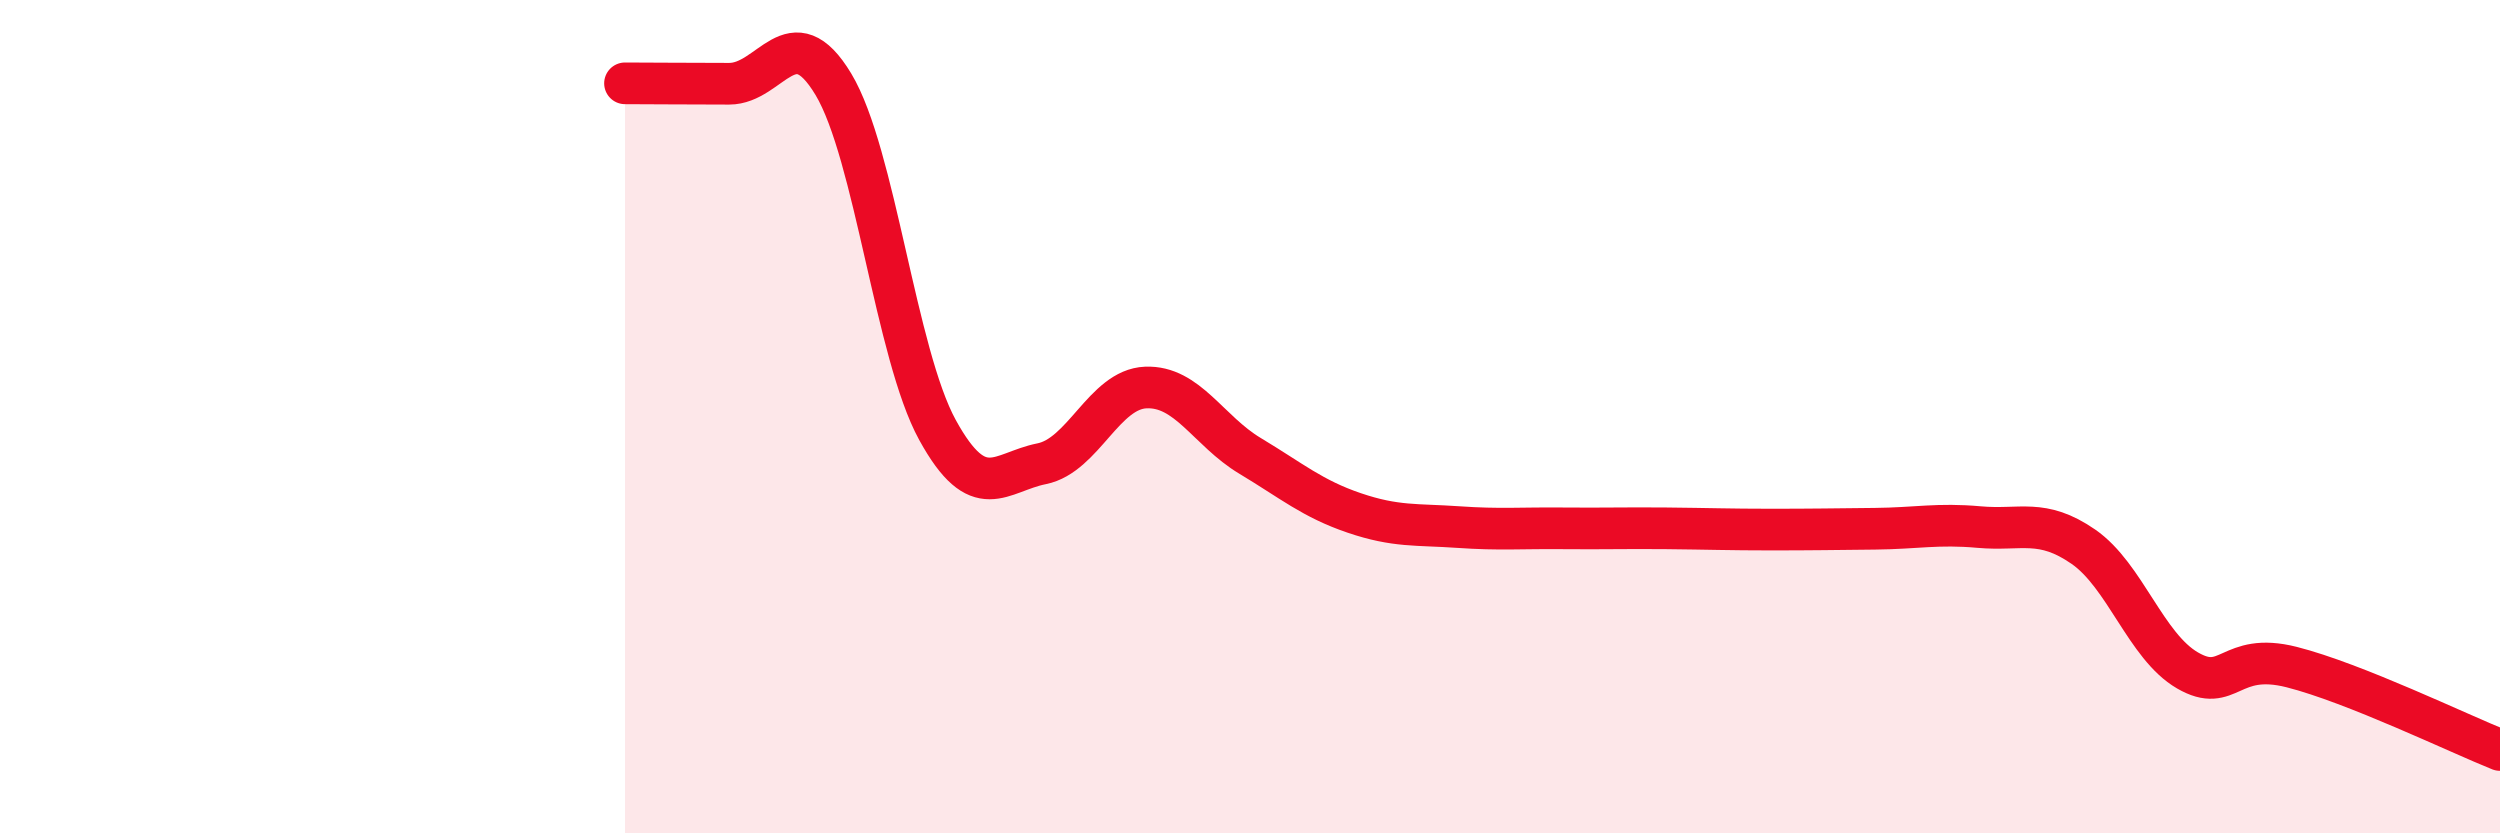 
    <svg width="60" height="20" viewBox="0 0 60 20" xmlns="http://www.w3.org/2000/svg">
      <path
        d="M 15,2 C 15.5,2 16.5,2.01 17.5,2.01 C 18.5,2.01 19,0.36 20,2.02 C 21,3.68 21.5,8.5 22.5,10.32 C 23.5,12.14 24,11.33 25,11.13 C 26,10.93 26.5,9.34 27.5,9.3 C 28.5,9.26 29,10.34 30,10.94 C 31,11.54 31.5,11.97 32.5,12.31 C 33.5,12.65 34,12.58 35,12.65 C 36,12.72 36.5,12.67 37.5,12.68 C 38.5,12.69 39,12.67 40,12.68 C 41,12.69 41.5,12.71 42.5,12.71 C 43.5,12.71 44,12.7 45,12.69 C 46,12.68 46.5,12.56 47.5,12.65 C 48.5,12.74 49,12.43 50,13.12 C 51,13.81 51.5,15.51 52.5,16.09 C 53.5,16.67 53.5,15.63 55,16.01 C 56.5,16.39 59,17.6 60,18L60 20L15 20Z"
        fill="#EB0A25"
        opacity="0.1"
        stroke-linecap="round"
        stroke-linejoin="round"
      />
      <path
        d="M 15,2 C 15.5,2 16.5,2.01 17.5,2.01 C 18.5,2.01 19,0.36 20,2.02 C 21,3.68 21.5,8.5 22.5,10.32 C 23.5,12.14 24,11.33 25,11.13 C 26,10.93 26.5,9.34 27.5,9.3 C 28.5,9.26 29,10.34 30,10.94 C 31,11.54 31.5,11.97 32.5,12.31 C 33.5,12.65 34,12.58 35,12.65 C 36,12.72 36.5,12.67 37.5,12.68 C 38.5,12.69 39,12.67 40,12.68 C 41,12.69 41.5,12.71 42.5,12.71 C 43.5,12.71 44,12.7 45,12.69 C 46,12.68 46.5,12.56 47.5,12.65 C 48.5,12.74 49,12.43 50,13.12 C 51,13.81 51.5,15.51 52.5,16.09 C 53.5,16.67 53.5,15.63 55,16.01 C 56.5,16.39 59,17.6 60,18"
        stroke="#EB0A25"
        stroke-width="1"
        fill="none"
        stroke-linecap="round"
        stroke-linejoin="round"
      />
    </svg>
  
